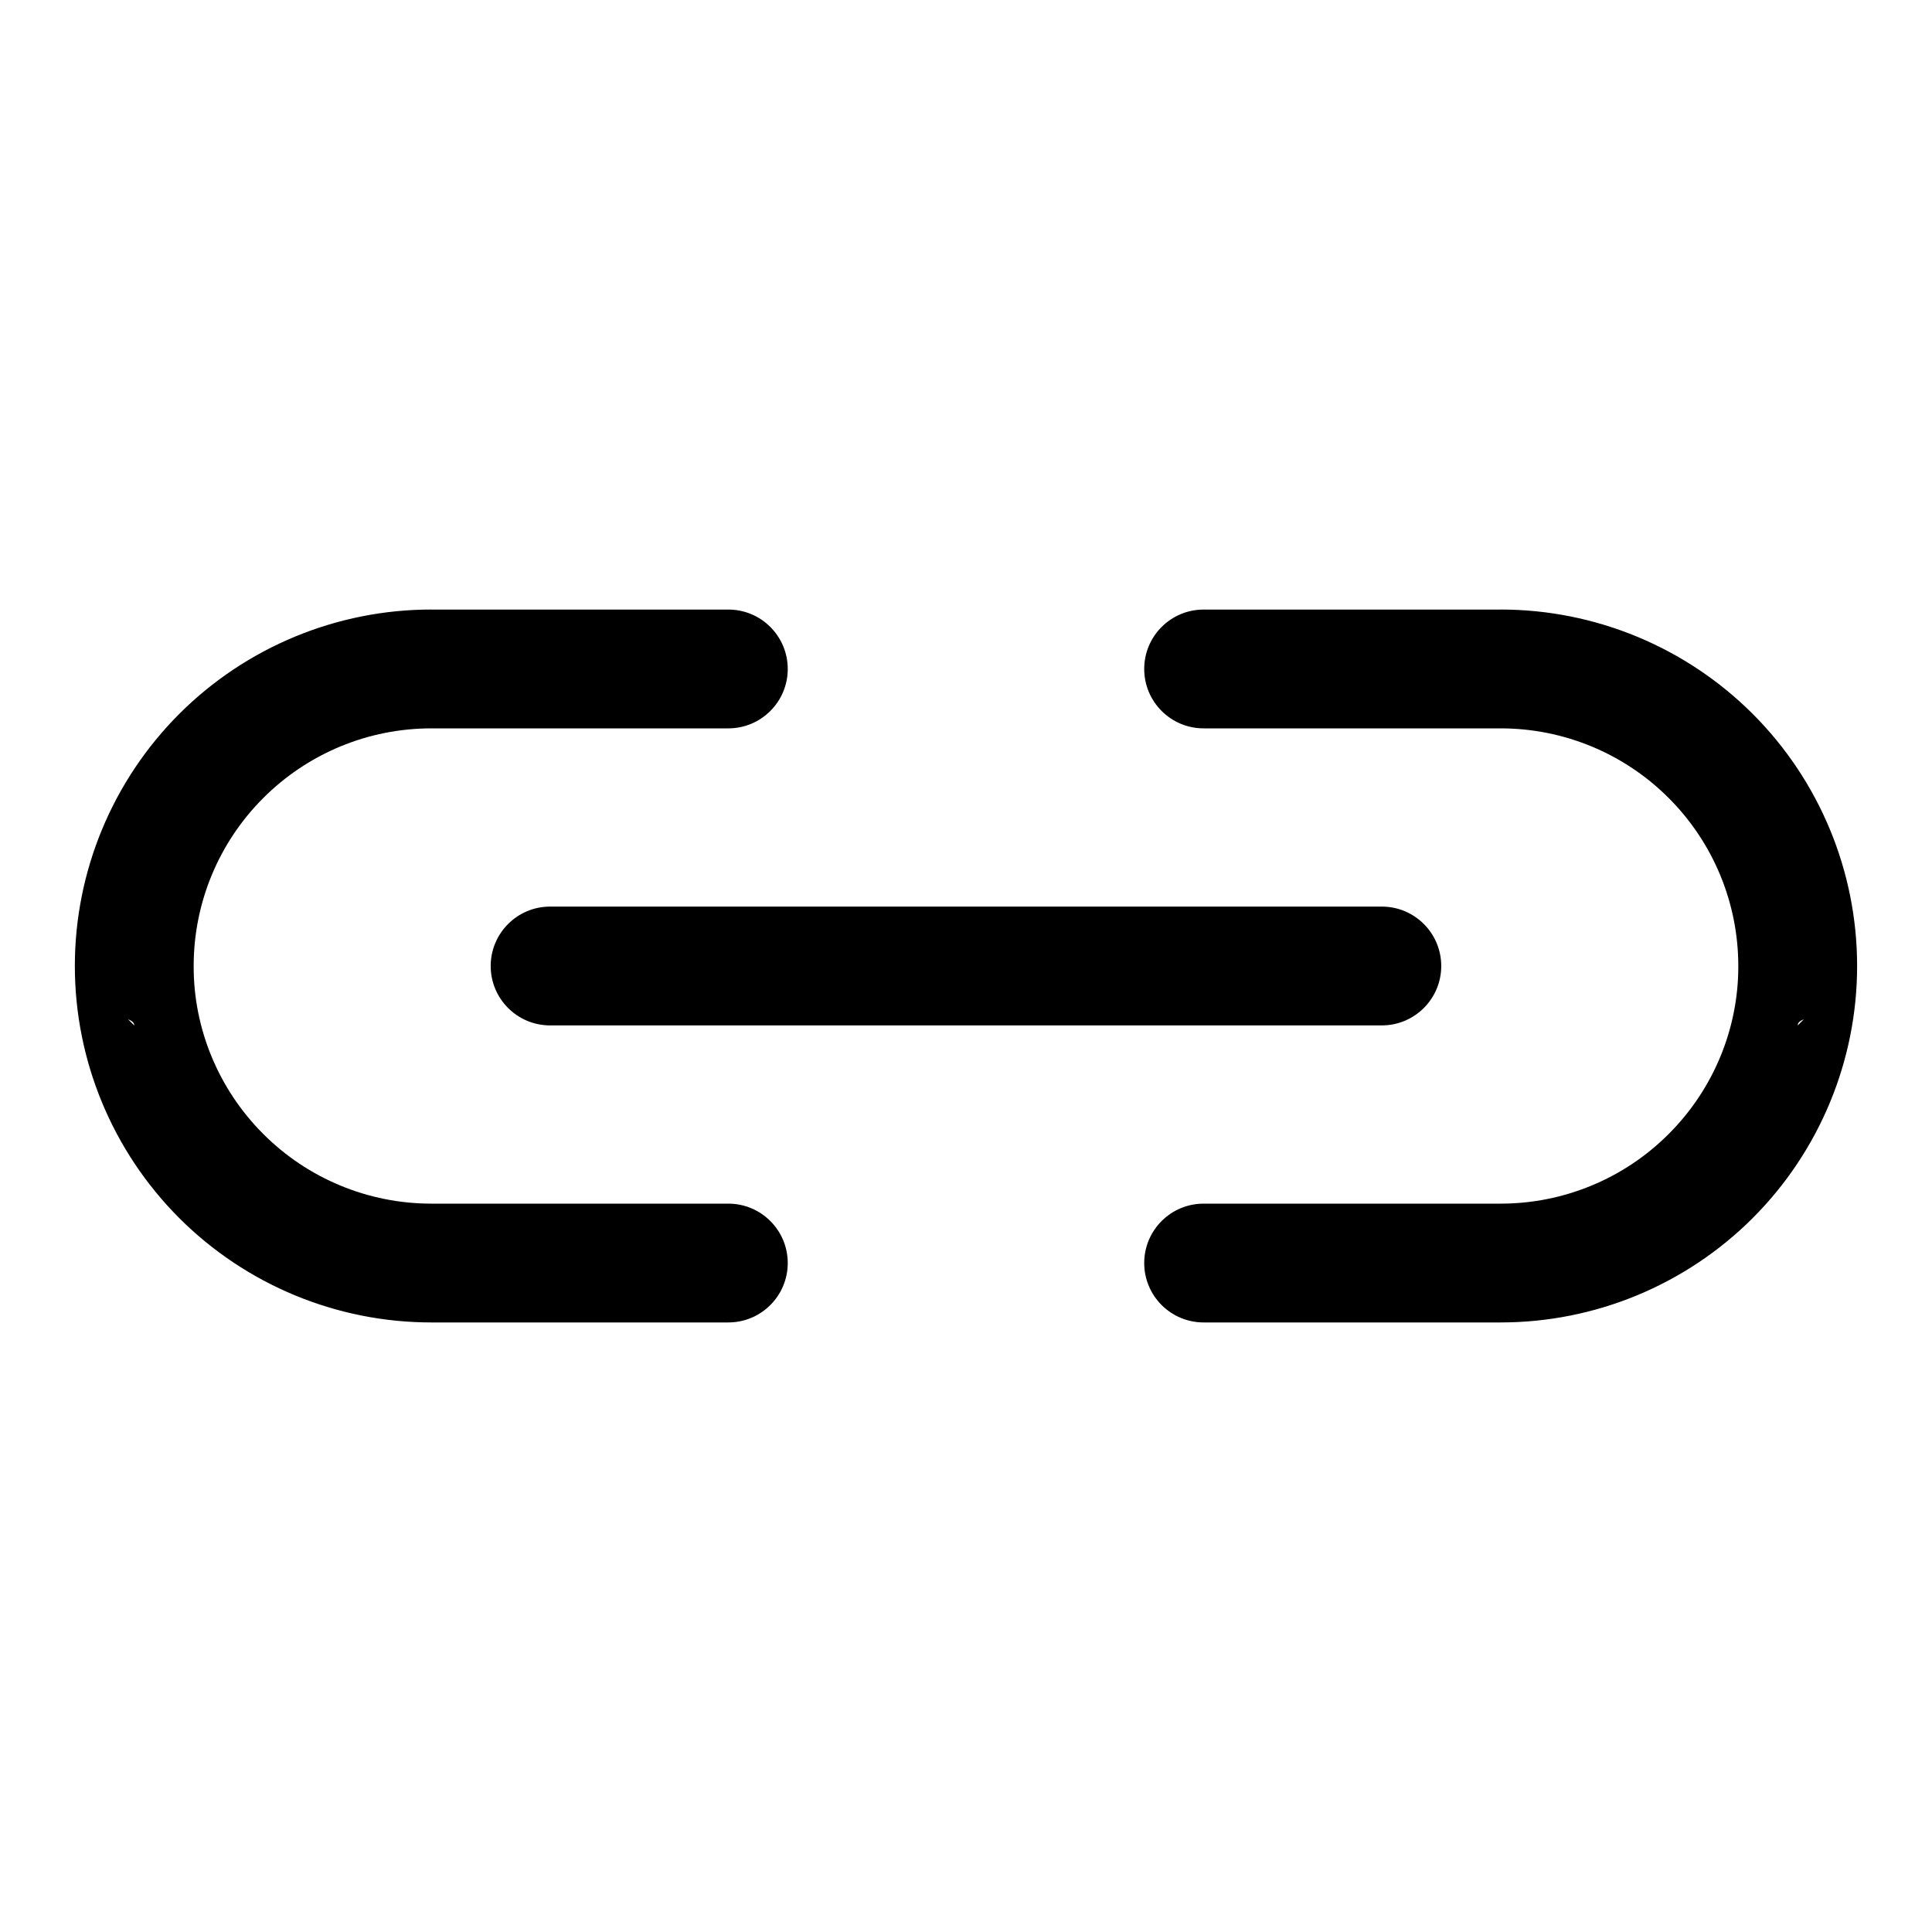 <?xml version="1.0" encoding="UTF-8"?>
<!-- Uploaded to: SVG Repo, www.svgrepo.com, Generator: SVG Repo Mixer Tools -->
<svg fill="#000000" width="800px" height="800px" version="1.1" viewBox="144 144 512 512" xmlns="http://www.w3.org/2000/svg">
 <path d="m258.3 305.54h78.719c8.691 0 15.742 7.055 15.742 15.742 0 8.691-7.055 15.742-15.742 15.742h-78.719c-16.703 0-32.715 6.629-44.523 18.453-11.824 11.809-18.453 27.82-18.453 44.523v0.203c0 16.5 6.629 32.512 18.453 44.32 11.809 11.824 27.82 18.453 44.523 18.453h78.719c8.691 0 15.742 7.055 15.742 15.742 0 8.691-7.055 15.742-15.742 15.742h-78.719c-25.047 0-49.074-9.949-66.801-27.664-17.711-17.727-27.664-41.754-27.664-66.801 0-25.047 9.949-49.074 27.664-66.801 17.727-17.711 41.754-27.664 66.801-27.664zm283.39 0h-78.719c-8.691 0-15.742 7.055-15.742 15.742 0 8.691 7.055 15.742 15.742 15.742h78.719c16.703 0 32.715 6.629 44.523 18.453 11.824 11.809 18.453 27.82 18.453 44.523v0.203c0 16.5-6.629 32.512-18.453 44.32-11.809 11.824-27.82 18.453-44.523 18.453h-78.719c-8.691 0-15.742 7.055-15.742 15.742 0 8.691 7.055 15.742 15.742 15.742h78.719c25.047 0 49.074-9.949 66.801-27.664 17.711-17.727 27.664-41.754 27.664-66.801 0-25.047-9.949-49.074-27.664-66.801-17.727-17.711-41.754-27.664-66.801-27.664zm-363.75 108.57c0.504 0.203 0.914 0.441 1.195 0.691 0.285 0.27 0.441 0.566 0.441 0.945zm444.11 0c-0.504 0.203-0.914 0.441-1.195 0.691-0.285 0.27-0.441 0.566-0.441 0.945zm-111.85-29.852h-220.42c-8.691 0-15.742 7.055-15.742 15.742 0 8.691 7.055 15.742 15.742 15.742h220.42c8.691 0 15.742-7.055 15.742-15.742 0-8.691-7.055-15.742-15.742-15.742z" fill-rule="evenodd"/>
</svg>